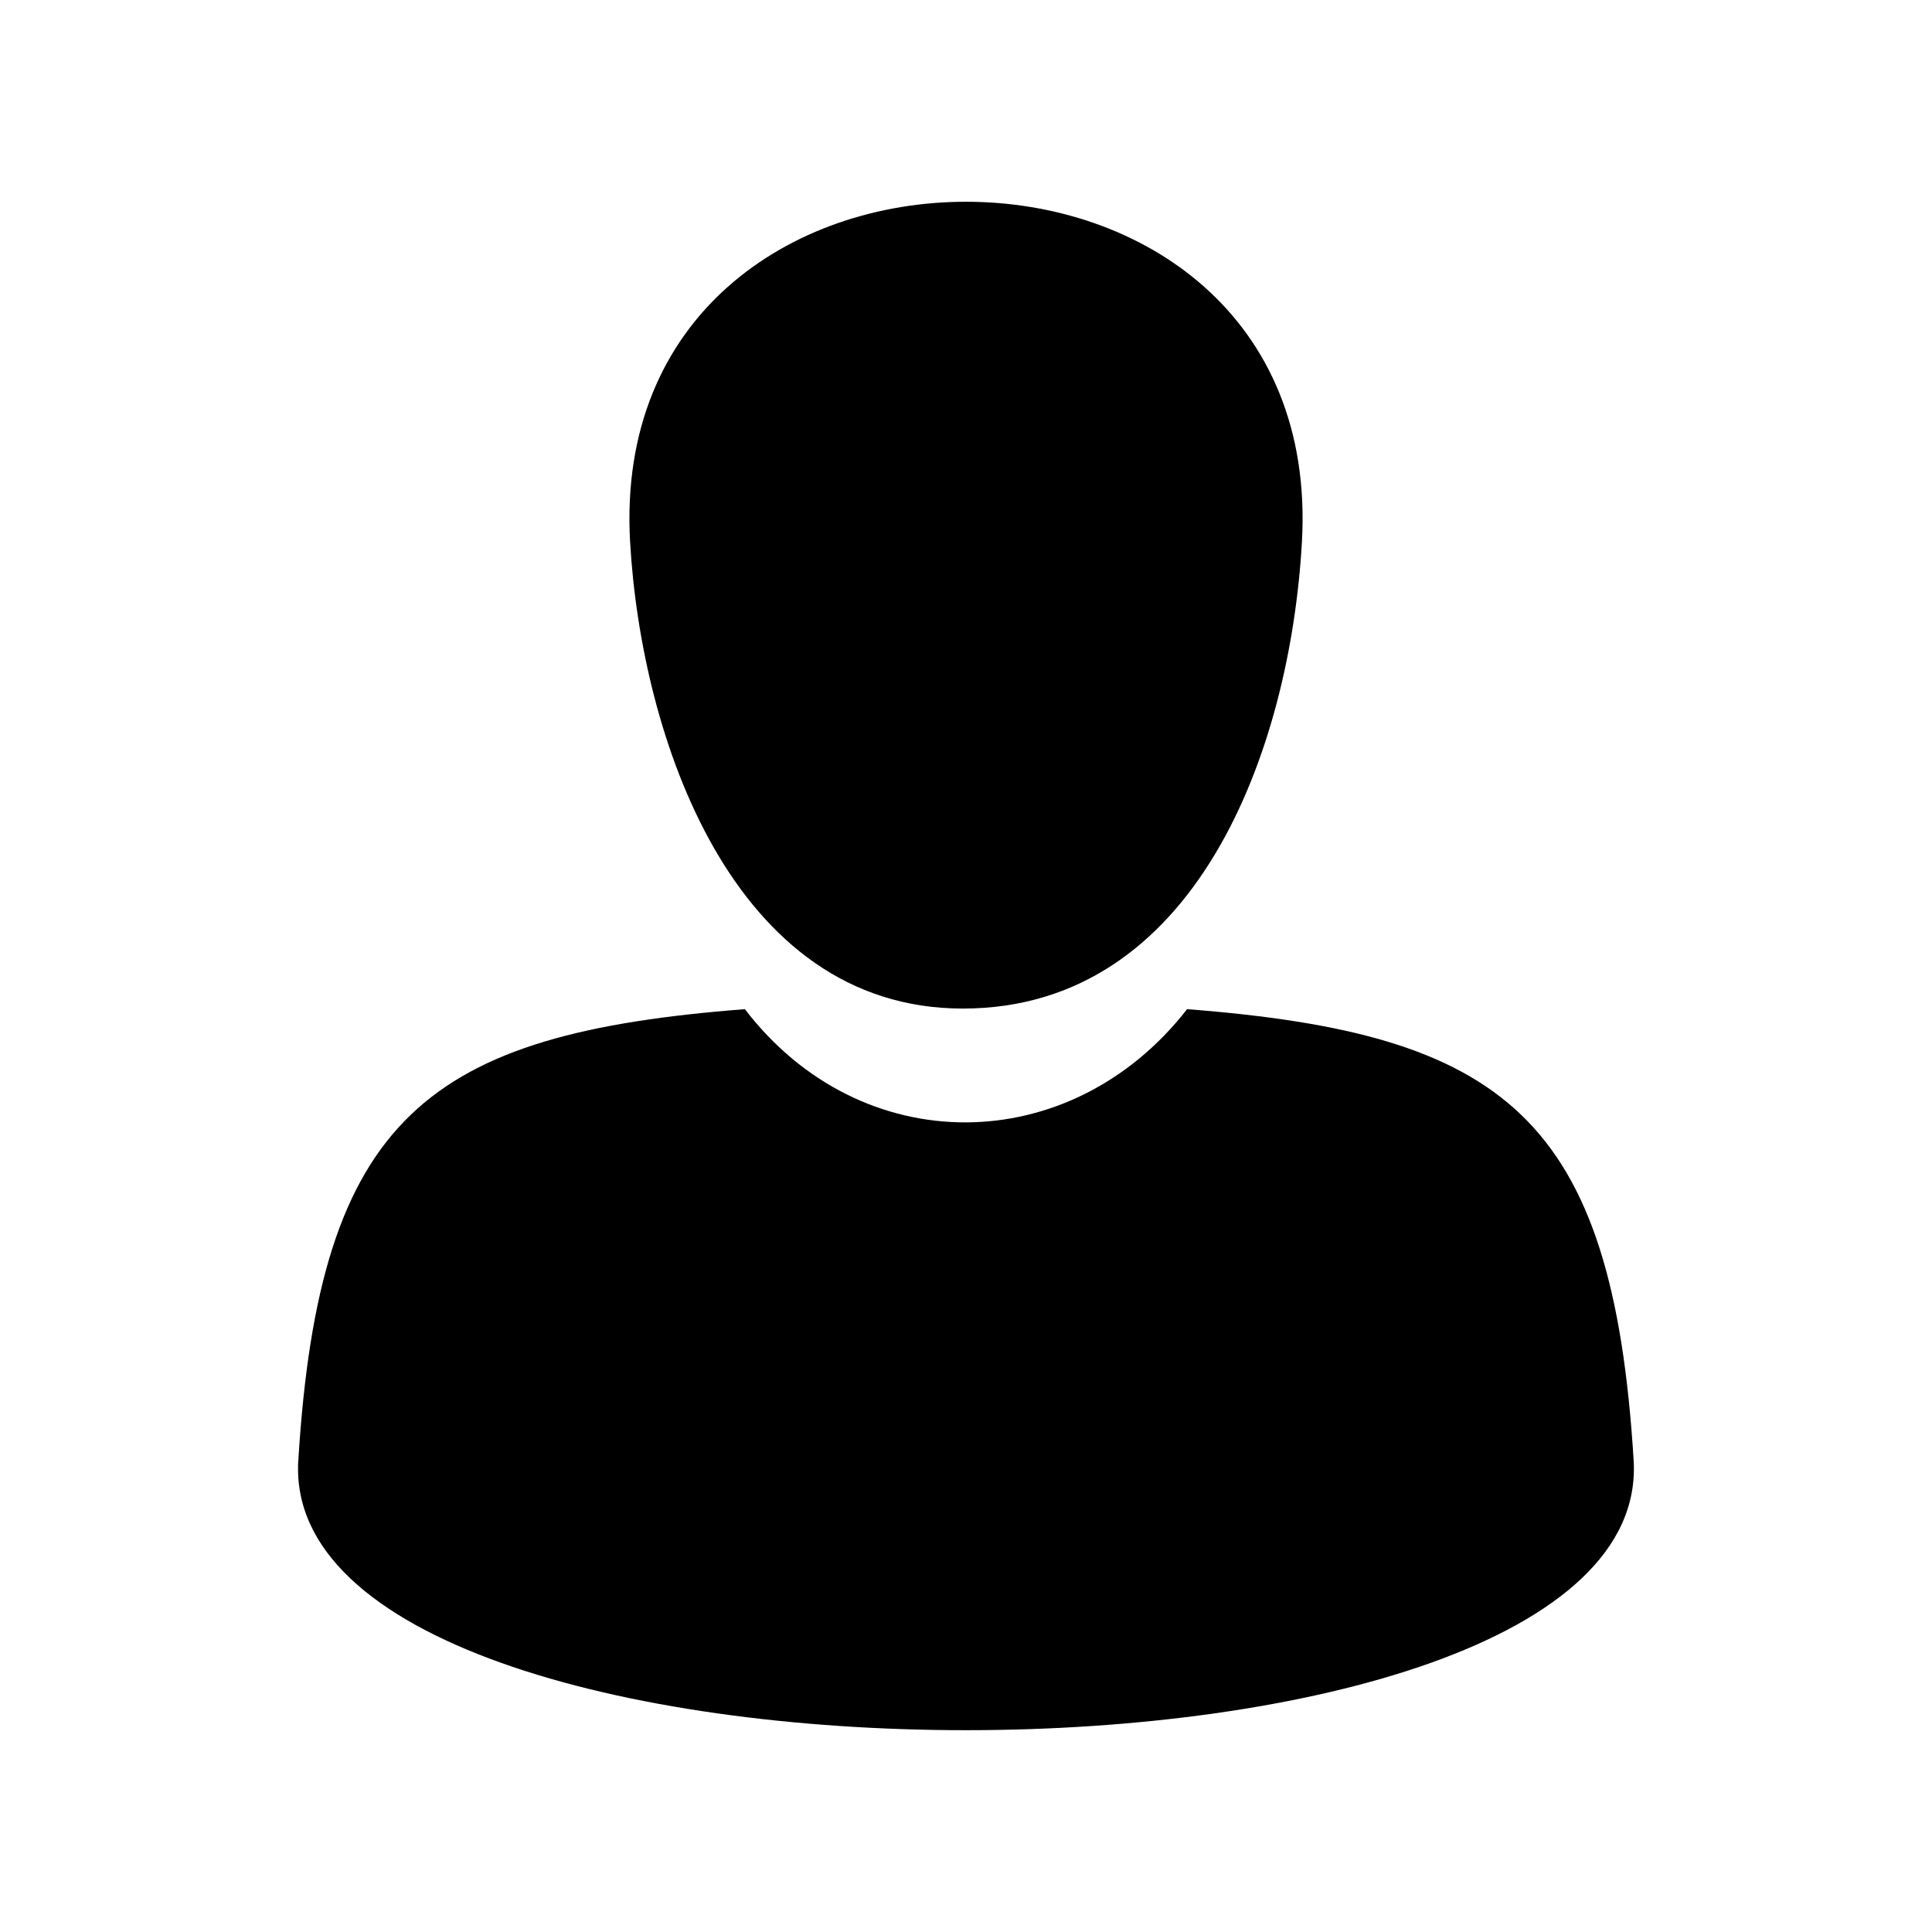 <?xml version="1.0" encoding="UTF-8"?>
<!-- Uploaded to: SVG Repo, www.svgrepo.com, Generator: SVG Repo Mixer Tools -->
<svg fill="#000000" width="800px" height="800px" version="1.1" viewBox="144 144 512 512" xmlns="http://www.w3.org/2000/svg">
 <g fill-rule="evenodd">
  <path d="m310.98 287.55c2.922 51.641 27.055 123.73 88.168 123.73 61.766 0 86.758-68.266 89.879-123.73 6.75-120.11-184.8-120.11-178.05 0z"/>
  <path d="m223.06 530.99c5.594-91.238 34.41-113.05 118.34-119.55 30.781 40.203 86.203 39.801 117.19 0 83.934 6.5 112.75 28.363 118.34 119.55 5.844 95.371-359.72 95.371-353.88 0z"/>
 </g>
</svg>